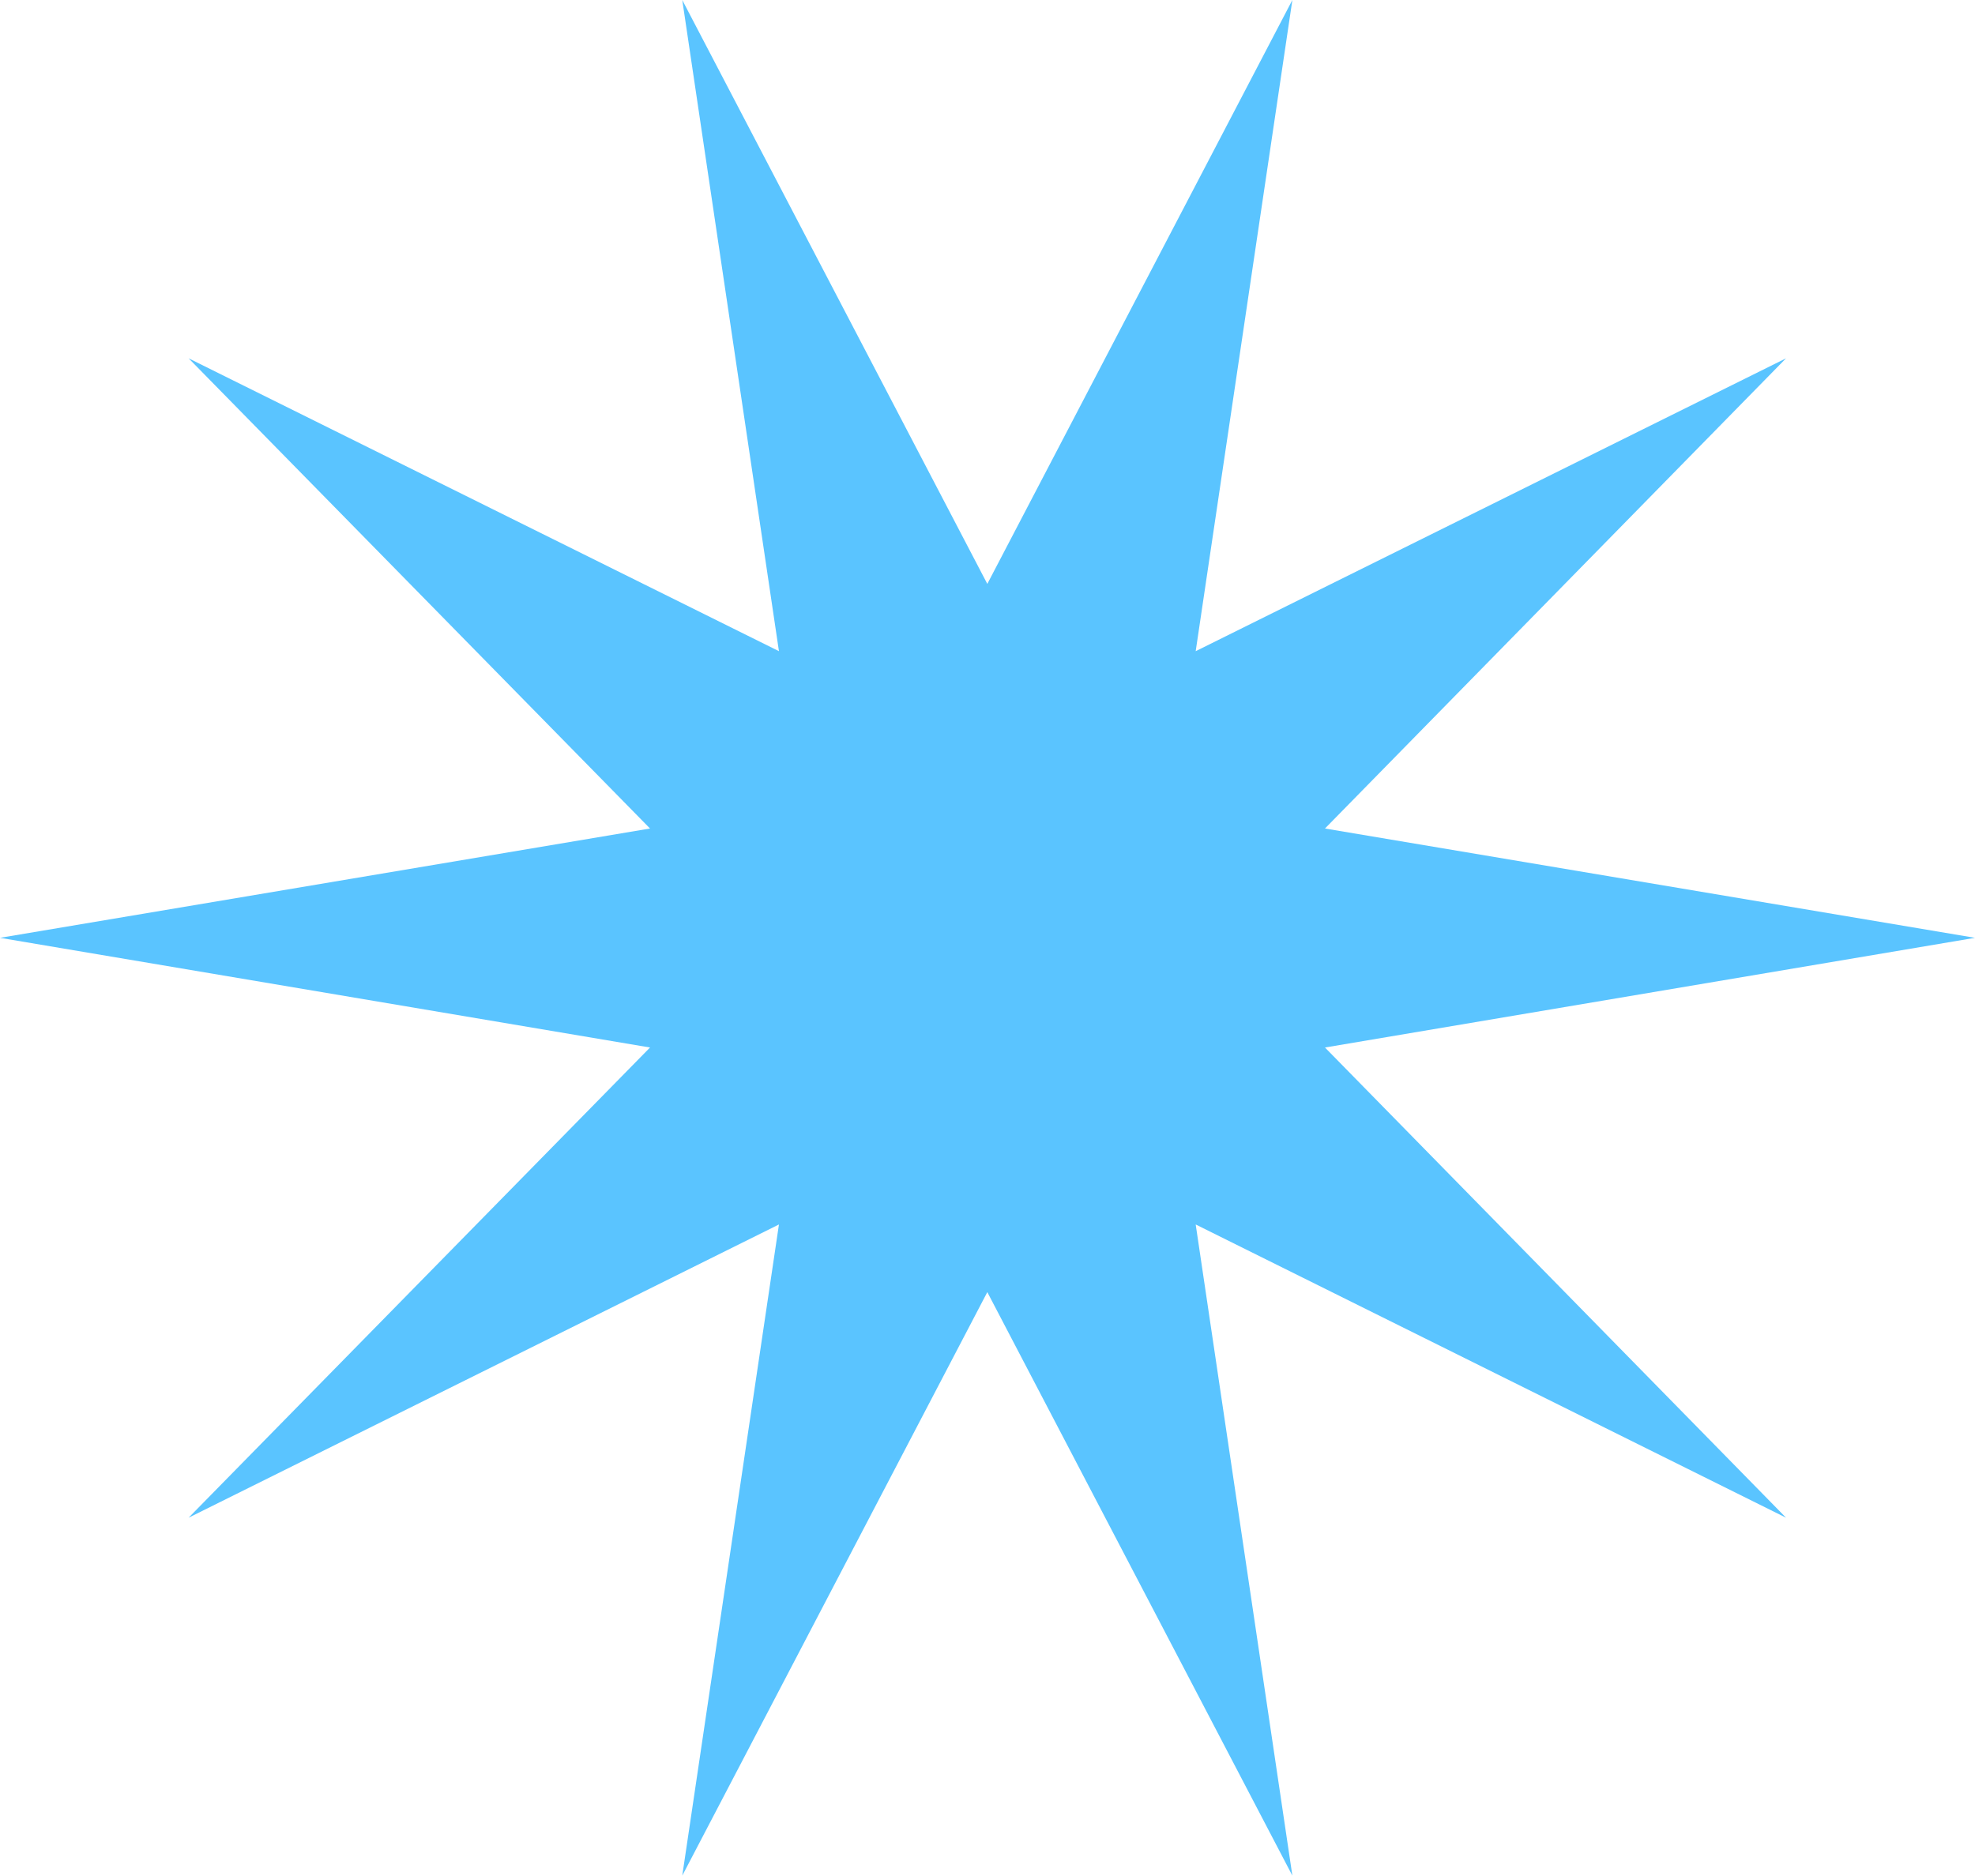<svg width="279" height="265" viewBox="0 0 279 265" fill="none" xmlns="http://www.w3.org/2000/svg">
<path d="M279 132.5L187.173 147.997L252.305 214.428L168.911 172.999L182.568 265L139.474 182.556L96.38 265L110.038 172.999L26.643 214.428L91.827 147.997L0 132.5L91.827 117.055L26.643 50.624L110.038 92.001L96.38 0L139.474 82.496L182.568 0L168.911 92.001L252.305 50.624L187.173 117.055L279 132.5Z" fill="#5AC4FF"/>
</svg>
